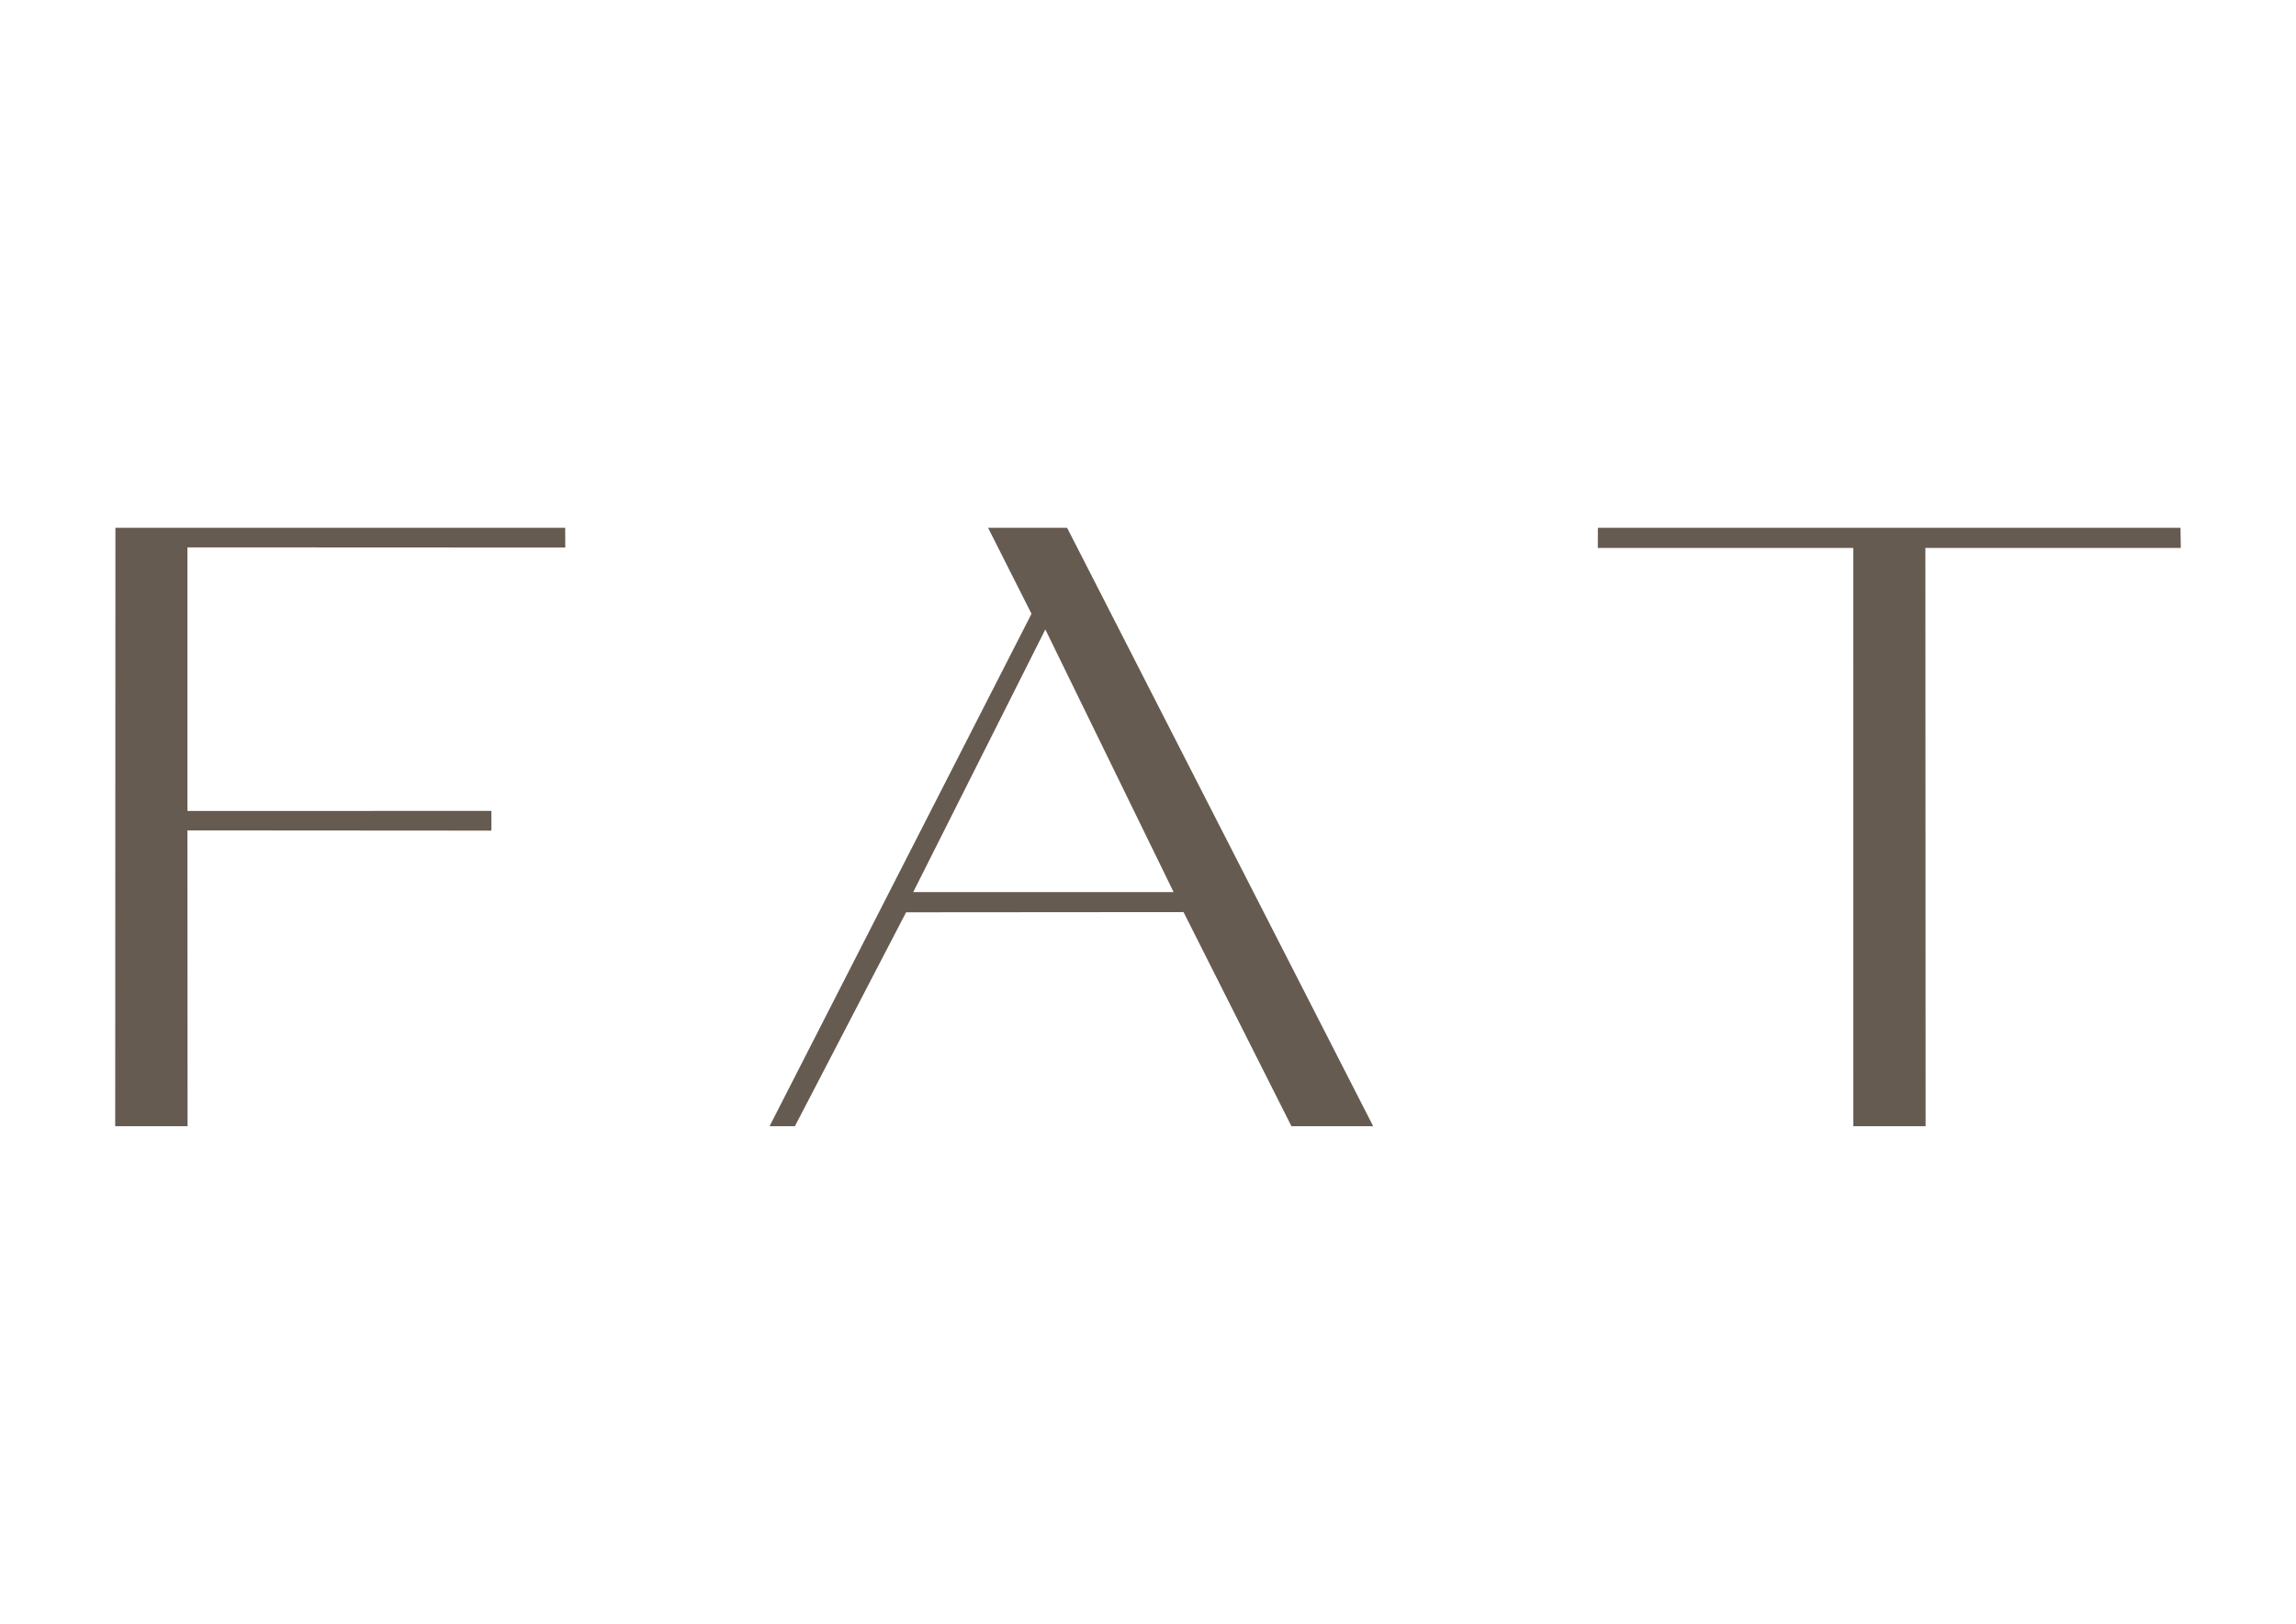 <svg xmlns="http://www.w3.org/2000/svg" xmlns:xlink="http://www.w3.org/1999/xlink" id="Layer_1" x="0px" y="0px" viewBox="0 0 1190.55 841.89" style="enable-background:new 0 0 1190.55 841.89;" xml:space="preserve"><style type="text/css">	.st0{fill:#655B50;}	.st1{clip-path:url(#SVGID_00000085960262743172801650000000350242761319644853_);fill:#655B50;}</style><polygon class="st0" points="961,284.07 961.02,583.88 998.49,583.88 998.37,284.07 1130.81,284.07 1130.66,273.65 828.55,273.65  828.51,284.08 "></polygon><g>	<defs>		<rect id="SVGID_1_" width="1190.55" height="841.89"></rect>	</defs>	<clipPath id="SVGID_00000044898555074236024390000017865576813667292594_">		<use xlink:href="#SVGID_1_" style="overflow:visible;"></use>	</clipPath>	<path style="clip-path:url(#SVGID_00000044898555074236024390000017865576813667292594_);fill:#655B50;" d="M254.8,430.63v-10.21  L97.2,420.43V283.78c0,0,143.89,0.09,195.91,0.09l-0.04-10.22H59.85l-0.11,310.23h37.52L97.2,430.52L254.8,430.63z"></path></g><path class="st0" d="M553.33,273.64h-40.97l22.51,44.58L399.05,583.88h13.13l57.66-110.9l143.86-0.11l55.96,111.02h42.39 L553.33,273.64z M473.52,462.52l68.52-136.2l66.53,136.2H473.52z"></path></svg>